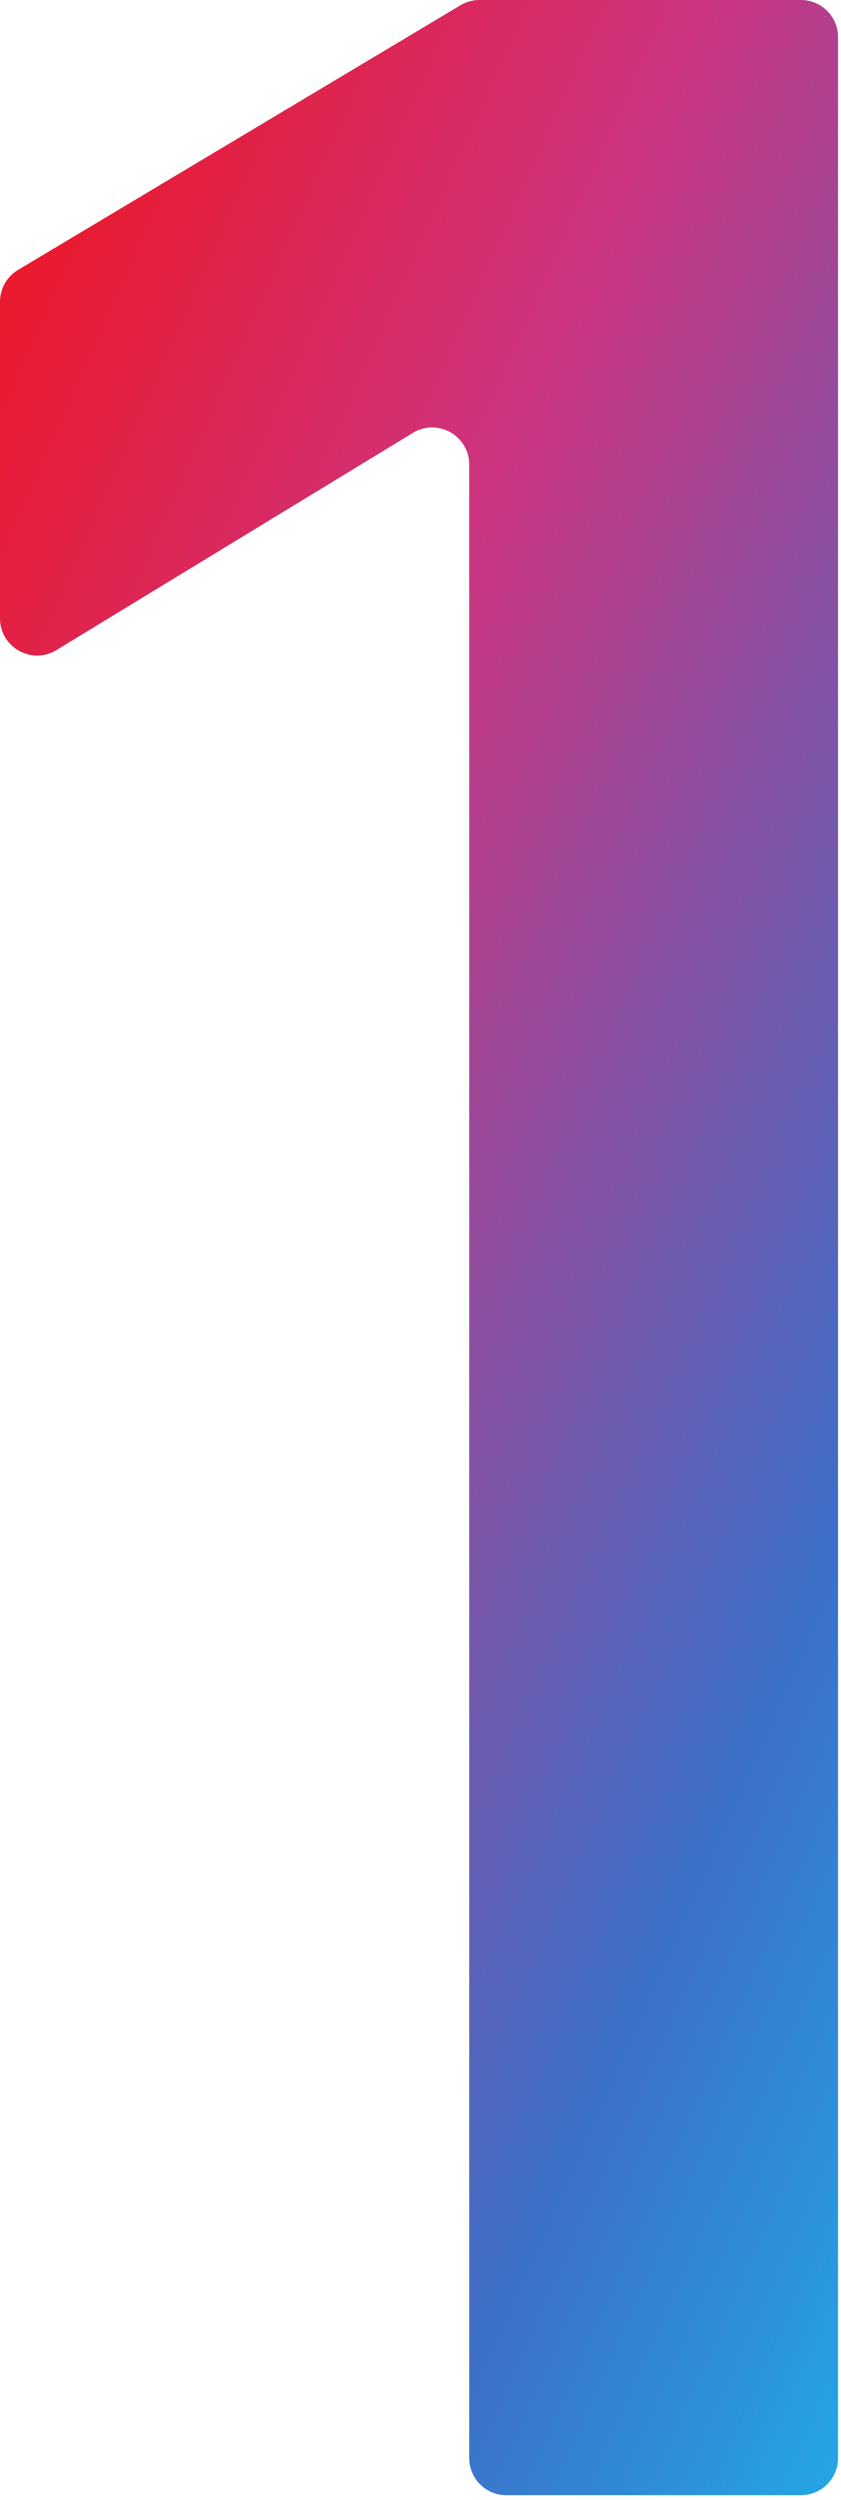 <svg width="68" height="202" viewBox="0 0 68 202" fill="none" xmlns="http://www.w3.org/2000/svg">
<path d="M40.94 201.6C39.283 201.6 37.94 200.257 37.94 198.6V37.539C37.94 35.198 35.379 33.759 33.38 34.977L4.56 52.523C2.561 53.741 0 52.302 0 49.961V24.382C0 23.326 0.555 22.348 1.461 21.807L37.229 0.425C37.694 0.147 38.226 0 38.768 0H64.76C66.417 0 67.76 1.343 67.76 3V198.6C67.76 200.257 66.417 201.6 64.76 201.6H40.94Z" fill="url(#paint0_linear_187_1995)"/>
<defs>
<linearGradient id="paint0_linear_187_1995" x1="-2.52" y1="29.651" x2="132.093" y2="89.692" gradientUnits="userSpaceOnUse">
<stop stop-color="#EB192C"/>
<stop offset="0.285" stop-color="#CD3480"/>
<stop offset="0.696" stop-color="#3D6FC8"/>
<stop offset="1" stop-color="#19BDF1"/>
</linearGradient>
</defs>
</svg>
